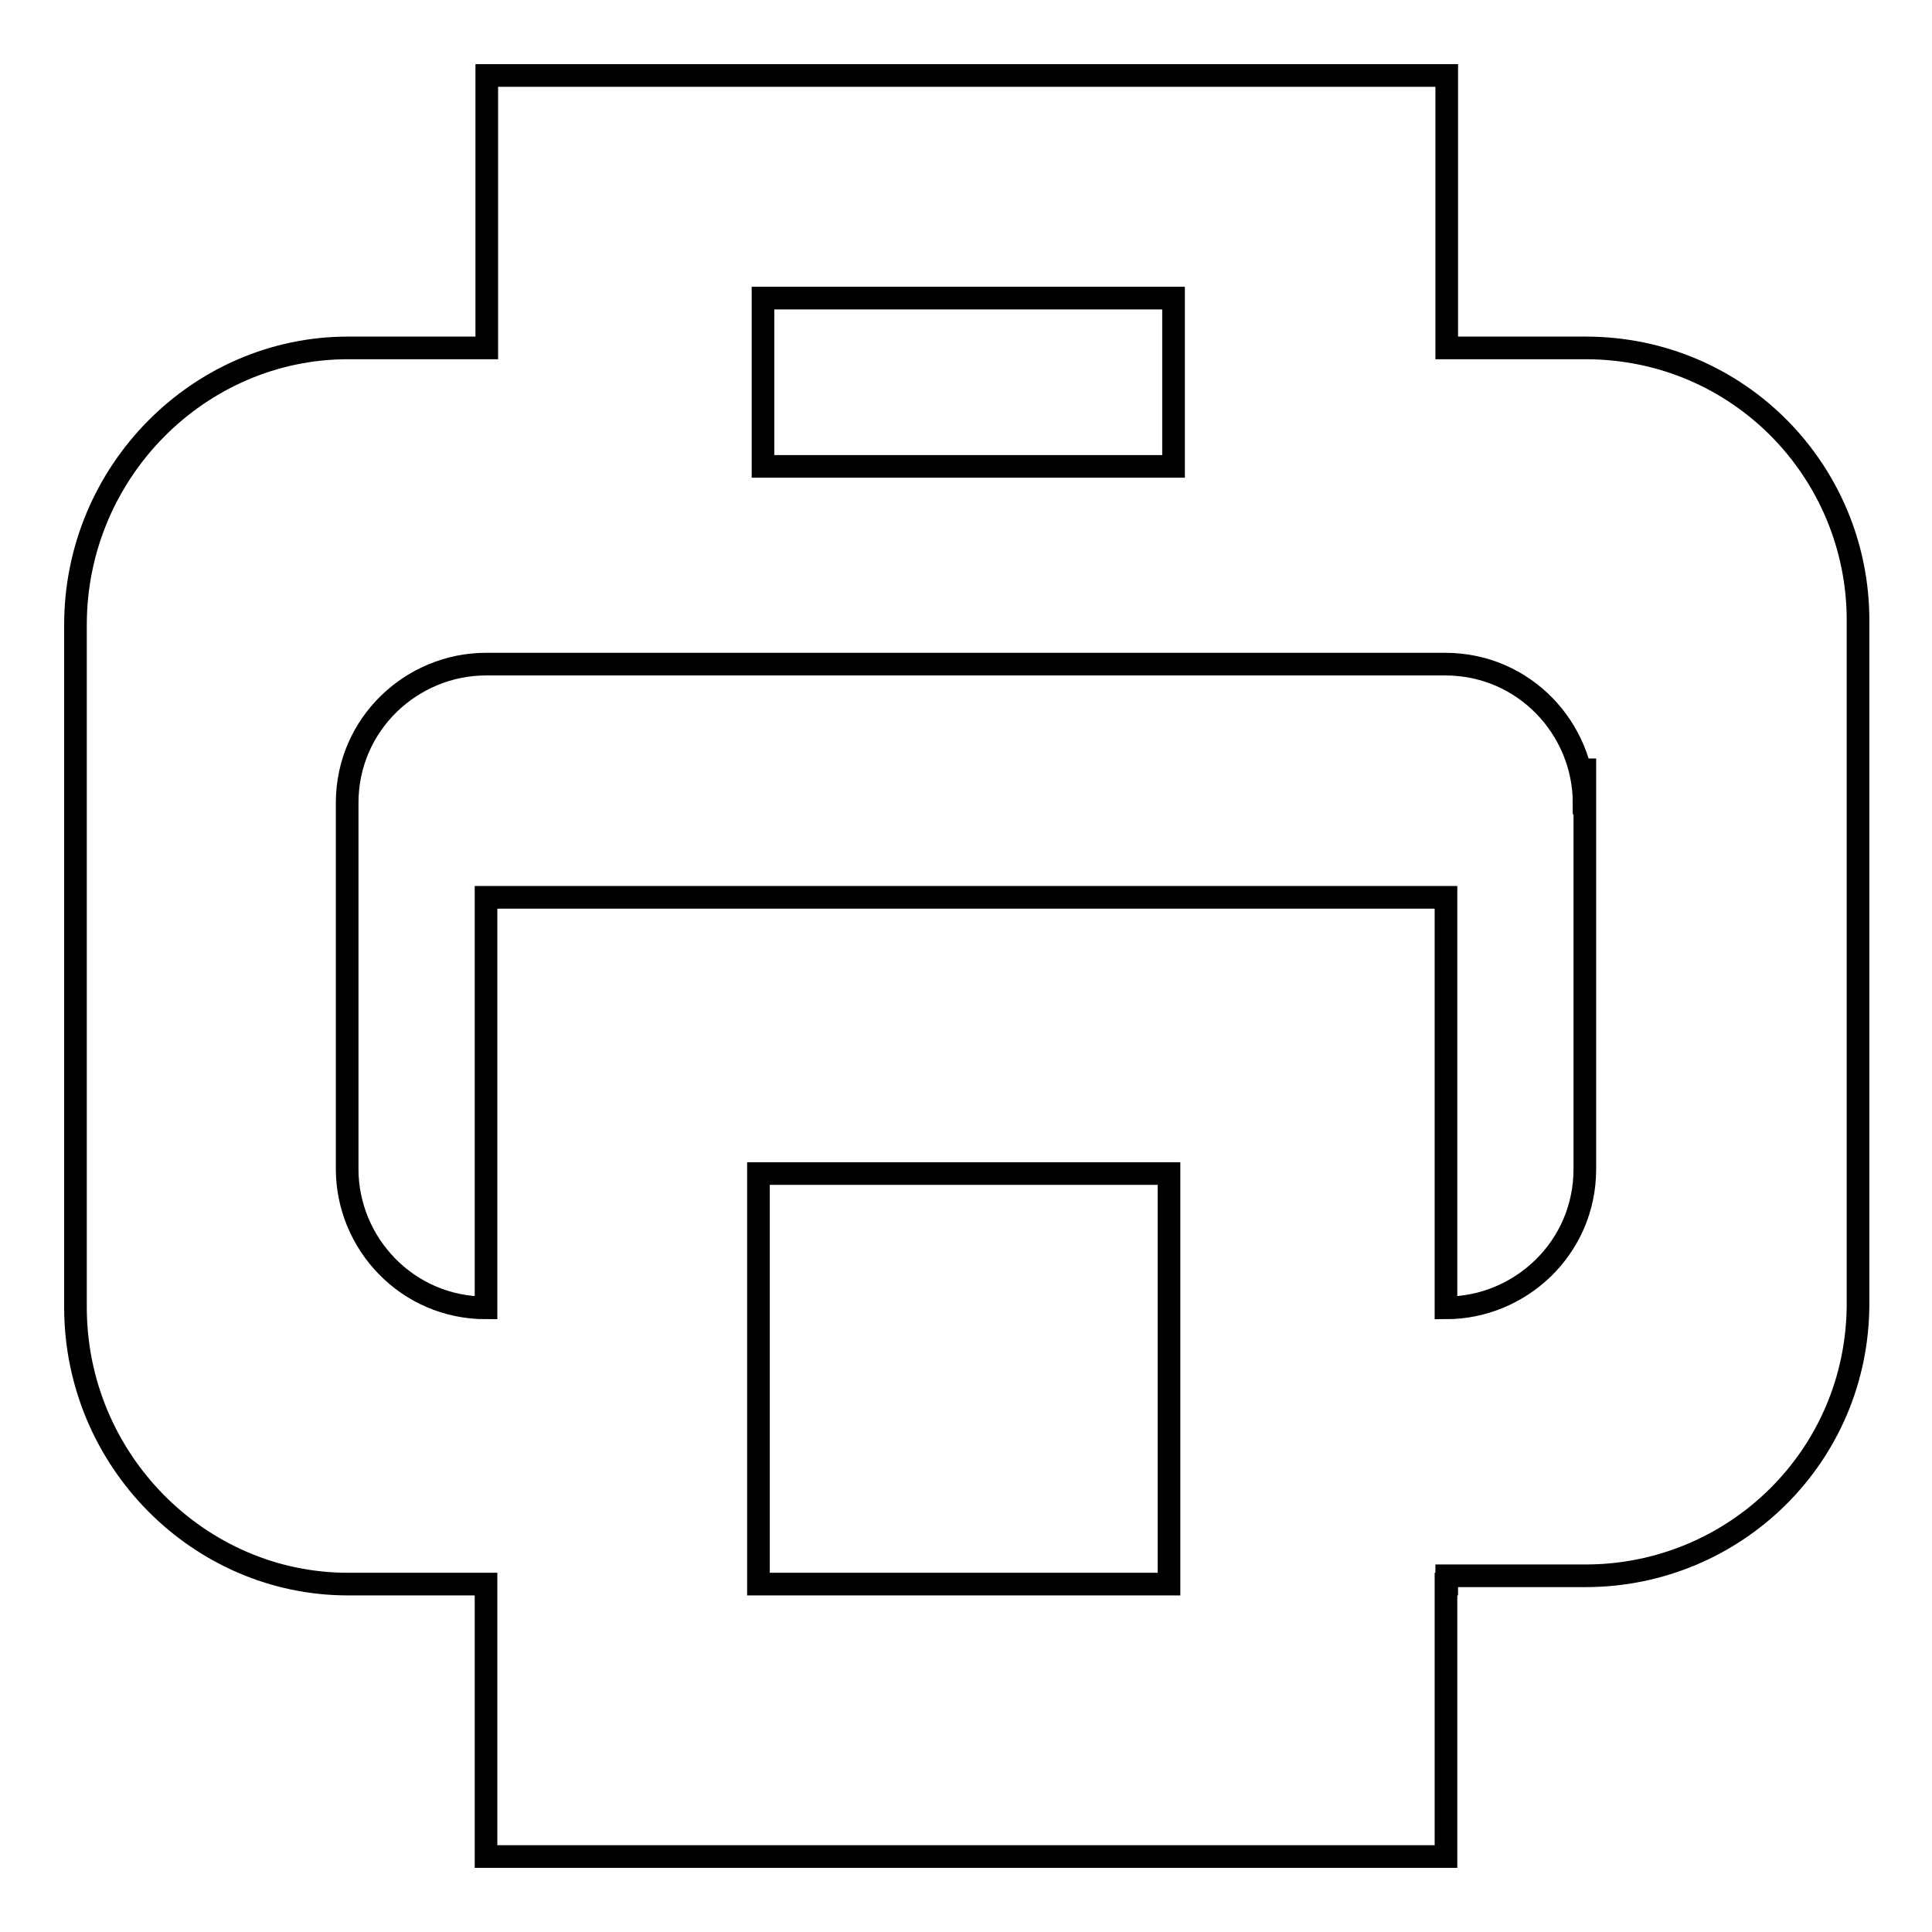 <?xml version="1.0" encoding="utf-8"?>
<!-- Svg Vector Icons : http://www.onlinewebfonts.com/icon -->
<!DOCTYPE svg PUBLIC "-//W3C//DTD SVG 1.1//EN" "http://www.w3.org/Graphics/SVG/1.1/DTD/svg11.dtd">
<svg version="1.1" xmlns="http://www.w3.org/2000/svg" xmlns:xlink="http://www.w3.org/1999/xlink" x="0px" y="0px" viewBox="0 0 256 256" enable-background="new 0 0 256 256" xml:space="preserve">
<g> <path stroke-width="3" fill-opacity="0" stroke="#000000"  d="M191.6,209.9V246H64.4v-36.1H46.1c-19.7,0-36.1-16.4-36.1-36.7V82.8c0-20.3,16.4-36.7,36.1-36.7h18.4V10 h127.2v36.1h18.4c20.3,0,36.1,16.4,36.1,36.1v90.5c0,20.3-16.4,36.1-36.1,36.1h-18.4V209.9z M100.5,209.9h54.4v-54.4h-54.4V209.9z  M155.5,39.5h-54.4v22.3h54.4V39.5z M209.9,106.4c0-9.8-7.9-18.4-18.4-18.4H64.4c-9.8,0-18.4,7.9-18.4,18.4v48.5 c0,9.8,7.9,18.4,18.4,18.4v-54.4h127.2v54.4c9.8,0,18.4-7.9,18.4-18.4v-54.4V106.4z"/></g>
</svg>